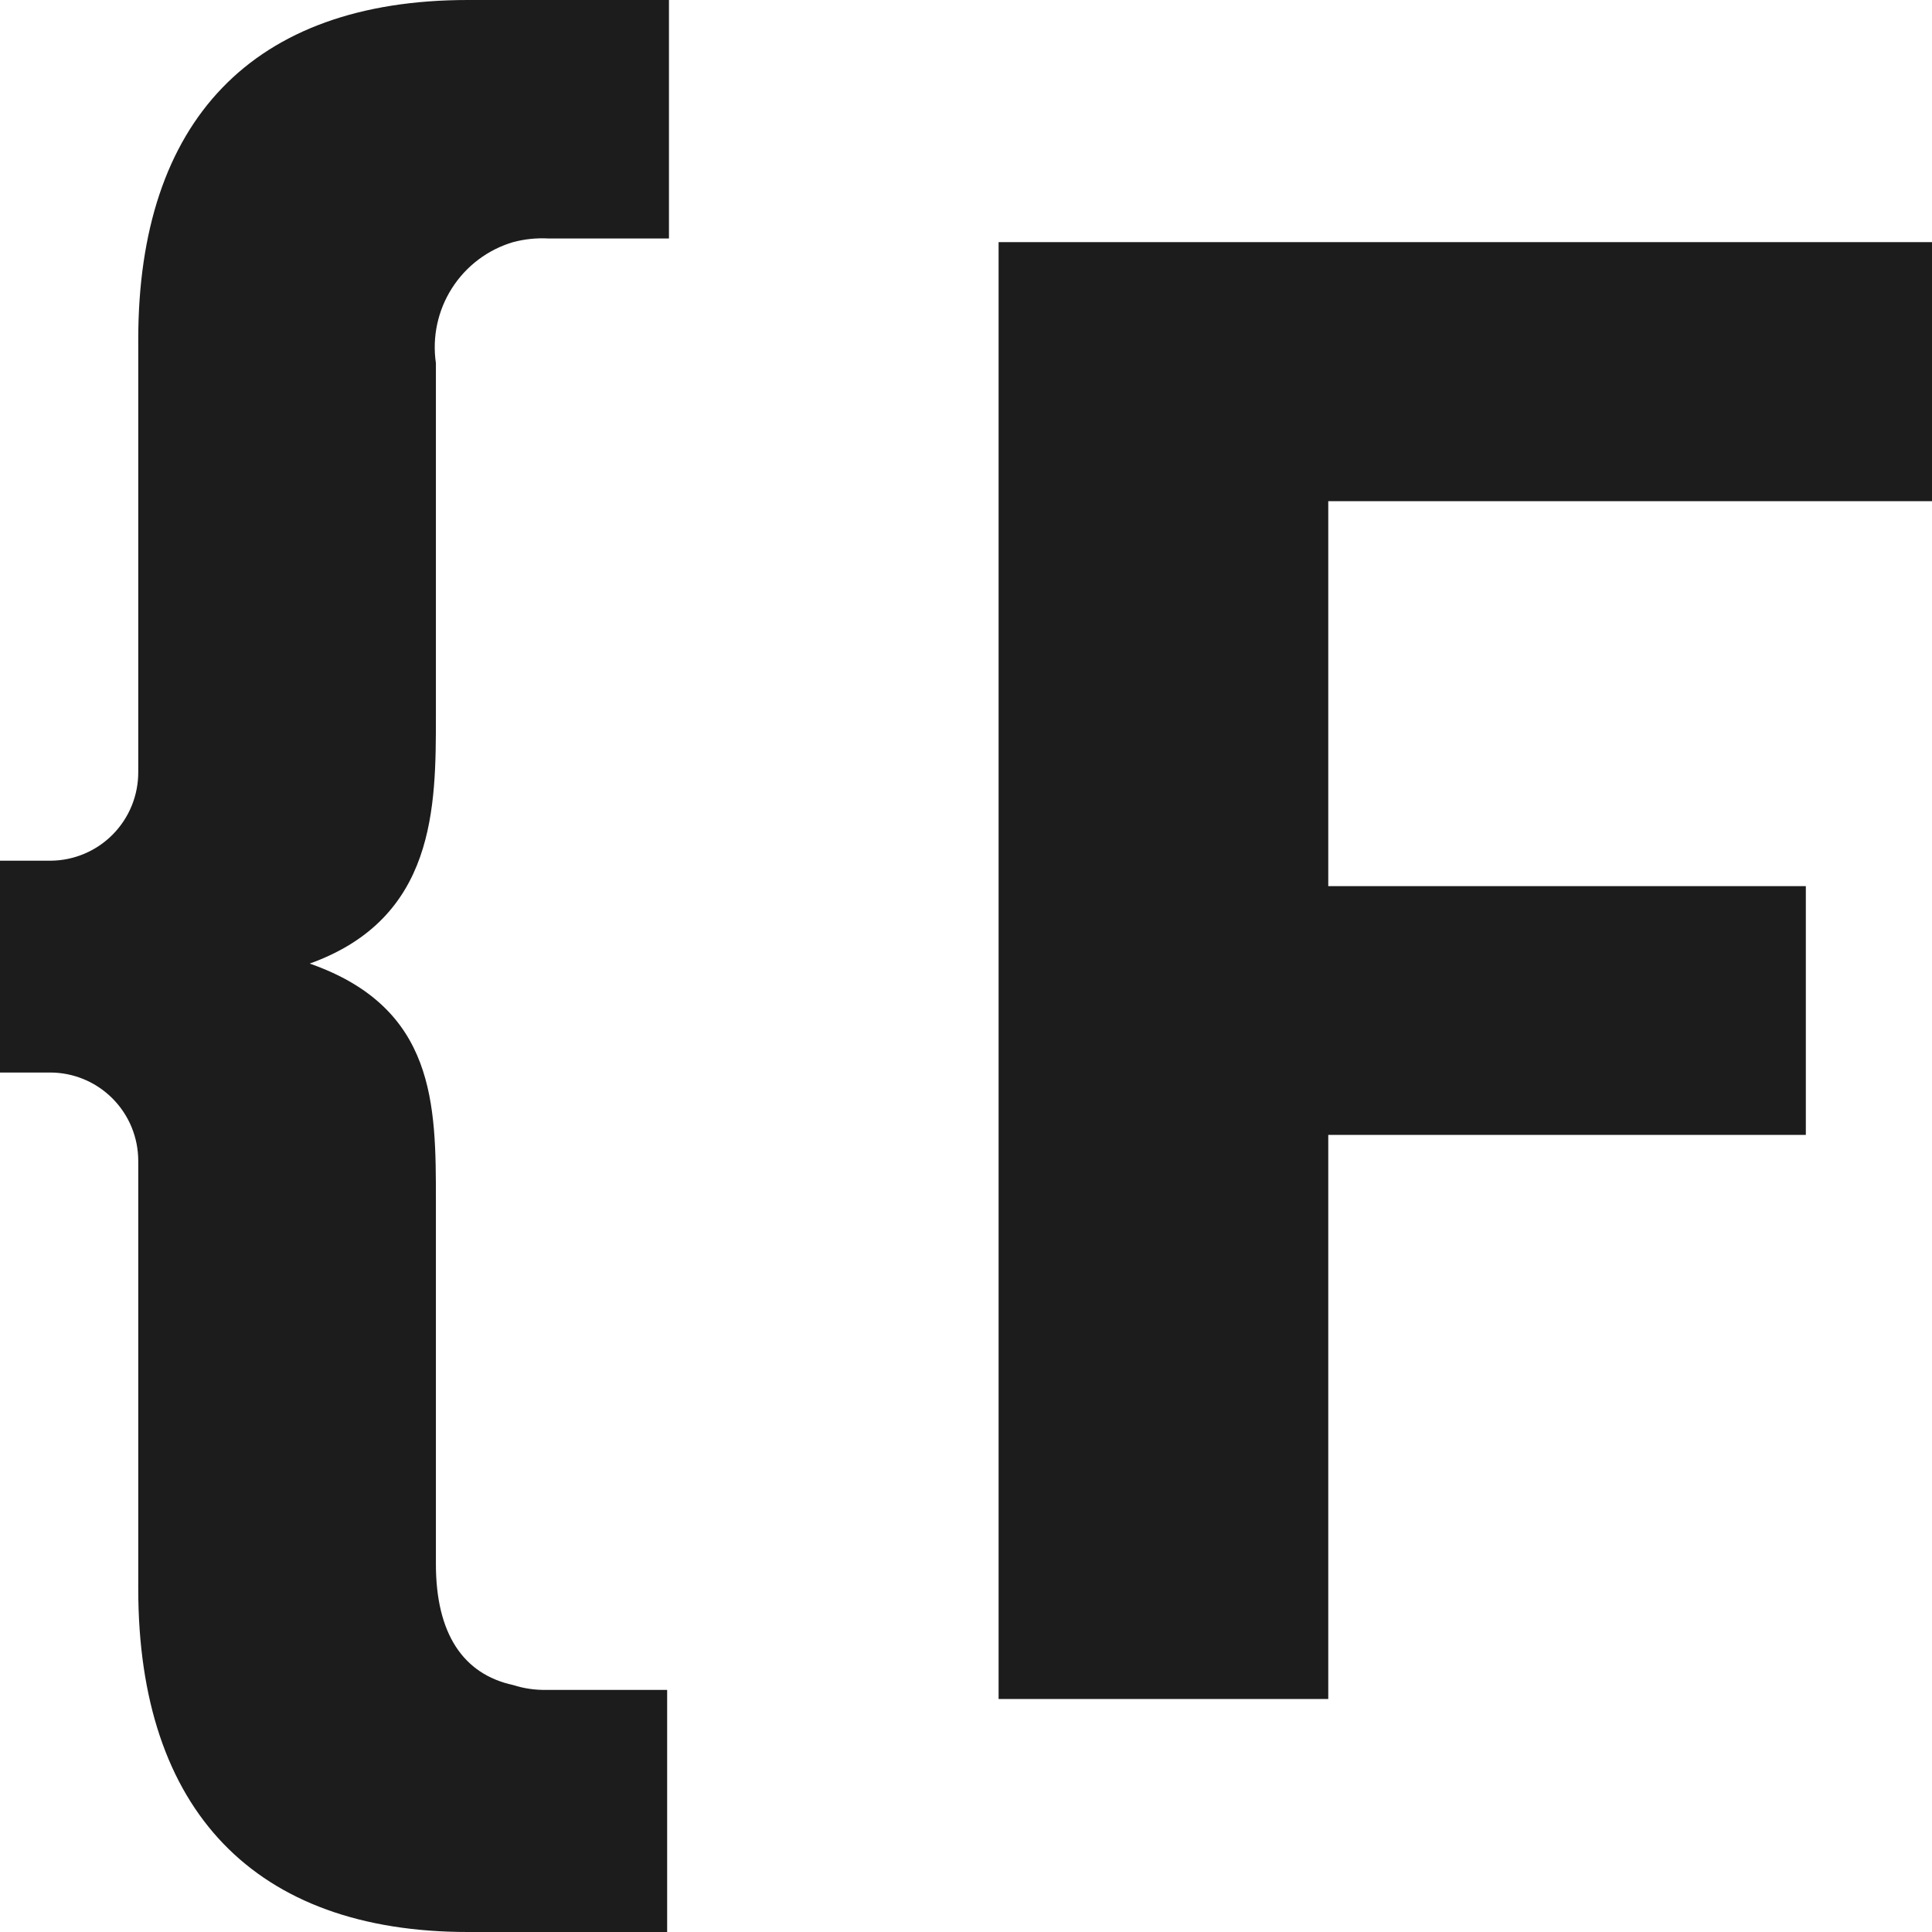 <svg width="95" height="95" viewBox="0 0 95 95" fill="none" xmlns="http://www.w3.org/2000/svg">
<g clip-path="url(#clip0_2456_76)">
<path d="M95 24.644V11.906H49.103V83.543H65.313V55.805H88.796V43.573H65.313V24.644H95Z" fill="#1C1C1C"/>
<path d="M6.798 16.696V37.946C6.802 38.517 6.694 39.083 6.48 39.612C6.266 40.14 5.95 40.621 5.55 41.028C5.15 41.434 4.675 41.757 4.15 41.979C3.626 42.201 3.063 42.318 2.494 42.322H0V52.738H2.464C3.033 52.738 3.597 52.85 4.123 53.069C4.649 53.287 5.126 53.607 5.529 54.011C5.931 54.414 6.251 54.893 6.469 55.42C6.686 55.948 6.798 56.513 6.798 57.083V78.125C6.798 89.048 12.558 95 23.008 95H32.805V83.095H26.867C26.314 83.106 25.762 83.026 25.234 82.857C22.77 82.322 21.434 80.327 21.434 76.905V59.048C21.434 54.316 21.434 49.554 15.23 47.381C21.434 45.149 21.434 39.673 21.434 35.208V17.857C21.246 16.572 21.526 15.263 22.225 14.169C22.923 13.075 23.992 12.271 25.234 11.905C25.796 11.756 26.377 11.696 26.956 11.726H32.894V0H23.008C12.409 0 6.798 5.952 6.798 16.696Z" fill="#1C1C1C"/>
</g>
<defs>
<clipPath id="clip0_2456_76">
<rect width="95" height="95" fill="white"/>
</clipPath>
</defs>
</svg>
